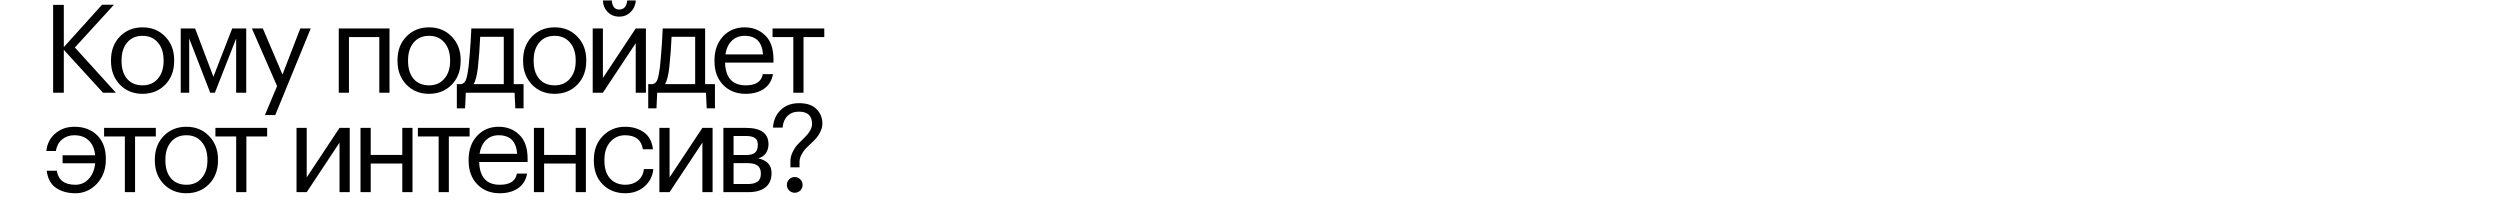 <?xml version="1.0" encoding="UTF-8"?> <svg xmlns="http://www.w3.org/2000/svg" width="2238" height="182" viewBox="0 0 2238 182" fill="none"> <path d="M47.56 4.35H57.13V42.19L91.34 4.24H102.01L67.03 42.52L103.77 83H92.22L57.13 44.61V83H47.56V4.35ZM127.633 76.4C133.353 76.4 137.9 74.42 141.273 70.46C144.72 66.5 146.443 61.257 146.443 54.73V53.96C146.443 47.287 144.72 41.97 141.273 38.01C137.9 34.05 133.353 32.07 127.633 32.07C121.84 32.07 117.256 34.05 113.883 38.01C110.51 41.97 108.823 47.25 108.823 53.85V54.73C108.823 61.403 110.473 66.683 113.773 70.57C117.146 74.457 121.766 76.4 127.633 76.4ZM127.523 83.99C119.383 83.99 112.636 81.24 107.283 75.74C102.003 70.167 99.363 63.163 99.363 54.73V53.85C99.363 45.27 102.003 38.23 107.283 32.73C112.636 27.23 119.42 24.48 127.633 24.48C135.846 24.48 142.593 27.23 147.873 32.73C153.226 38.157 155.903 45.16 155.903 53.74V54.62C155.903 63.273 153.226 70.35 147.873 75.85C142.52 81.277 135.736 83.99 127.523 83.99ZM169.38 34.49V83H161.79V25.47H174.66L191.05 68.7L207.88 25.47H220.42V83H211.4V34.49L192.37 83H188.19L169.38 34.49ZM248.044 77.06L225.494 25.47H235.284L252.884 66.72L268.834 25.47H278.184L246.394 103.02H237.154L248.044 77.06ZM339.558 33.17H312.388V83H303.258V25.47H348.688V83H339.558V33.17ZM384.114 76.4C389.834 76.4 394.38 74.42 397.754 70.46C401.2 66.5 402.924 61.257 402.924 54.73V53.96C402.924 47.287 401.2 41.97 397.754 38.01C394.38 34.05 389.834 32.07 384.114 32.07C378.32 32.07 373.737 34.05 370.364 38.01C366.99 41.97 365.304 47.25 365.304 53.85V54.73C365.304 61.403 366.954 66.683 370.254 70.57C373.627 74.457 378.247 76.4 384.114 76.4ZM384.004 83.99C375.864 83.99 369.117 81.24 363.764 75.74C358.484 70.167 355.844 63.163 355.844 54.73V53.85C355.844 45.27 358.484 38.23 363.764 32.73C369.117 27.23 375.9 24.48 384.114 24.48C392.327 24.48 399.074 27.23 404.354 32.73C409.707 38.157 412.384 45.16 412.384 53.74V54.62C412.384 63.273 409.707 70.35 404.354 75.85C399 81.277 392.217 83.99 384.004 83.99ZM427.769 60.78C426.962 67.527 425.716 72.367 424.029 75.3H450.979V32.95H429.859C429.492 41.897 428.796 51.173 427.769 60.78ZM416.329 96.97H408.959V75.3H413.029C415.082 74.787 416.512 73.32 417.319 70.9C418.126 68.407 418.822 64.85 419.409 60.23C420.069 54.29 420.692 46.81 421.279 37.79C421.572 33.757 421.792 29.65 421.939 25.47H459.889V75.3H468.689V96.97H461.319L460.659 83H416.989L416.329 96.97ZM496.546 76.4C502.266 76.4 506.812 74.42 510.186 70.46C513.632 66.5 515.356 61.257 515.356 54.73V53.96C515.356 47.287 513.632 41.97 510.186 38.01C506.812 34.05 502.266 32.07 496.546 32.07C490.752 32.07 486.169 34.05 482.796 38.01C479.422 41.97 477.736 47.25 477.736 53.85V54.73C477.736 61.403 479.386 66.683 482.686 70.57C486.059 74.457 490.679 76.4 496.546 76.4ZM496.436 83.99C488.296 83.99 481.549 81.24 476.196 75.74C470.916 70.167 468.276 63.163 468.276 54.73V53.85C468.276 45.27 470.916 38.23 476.196 32.73C481.549 27.23 488.332 24.48 496.546 24.48C504.759 24.48 511.506 27.23 516.786 32.73C522.139 38.157 524.816 45.16 524.816 53.74V54.62C524.816 63.273 522.139 70.35 516.786 75.85C511.432 81.277 504.649 83.99 496.436 83.99ZM554.242 14.91C550.282 14.91 546.909 13.553 544.122 10.84C541.336 8.053 539.869 4.57 539.722 0.39H547.642C548.082 5.817 550.282 8.53 554.242 8.53C558.569 8.53 560.989 5.817 561.502 0.39H569.202C568.909 4.57 567.332 8.053 564.472 10.84C561.686 13.553 558.276 14.91 554.242 14.91ZM530.592 83V25.47H539.722V69.8L569.092 25.47H578.222V83H569.092V38.67L539.722 83H530.592ZM599.103 60.78C598.296 67.527 597.049 72.367 595.363 75.3H622.313V32.95H601.193C600.826 41.897 600.129 51.173 599.103 60.78ZM587.663 96.97H580.293V75.3H584.363C586.416 74.787 587.846 73.32 588.653 70.9C589.459 68.407 590.156 64.85 590.743 60.23C591.403 54.29 592.026 46.81 592.613 37.79C592.906 33.757 593.126 29.65 593.273 25.47H631.223V75.3H640.023V96.97H632.653L631.993 83H588.323L587.663 96.97ZM667.439 83.99C659.226 83.99 652.516 81.313 647.309 75.96C642.176 70.607 639.609 63.567 639.609 54.84V53.96C639.609 45.307 642.103 38.23 647.089 32.73C652.149 27.23 658.639 24.48 666.559 24.48C673.893 24.48 680.016 26.863 684.929 31.63C689.916 36.323 692.409 43.473 692.409 53.08V56.05H649.069C649.509 69.617 655.669 76.4 667.549 76.4C676.569 76.4 681.666 73.063 682.839 66.39H691.969C690.943 72.11 688.266 76.473 683.939 79.48C679.613 82.487 674.113 83.99 667.439 83.99ZM683.059 48.68C682.253 37.607 676.753 32.07 666.559 32.07C661.939 32.07 658.126 33.537 655.119 36.47C652.113 39.403 650.206 43.473 649.399 48.68H683.059ZM737.892 33.17H719.302V83H710.172V33.17H691.582V25.47H737.892V33.17ZM67.47 172.99C60.577 172.99 54.783 171.377 50.09 168.15C45.397 164.85 42.647 159.753 41.84 152.86H50.86C52.18 161.22 57.717 165.4 67.47 165.4C72.163 165.4 76.123 163.677 79.35 160.23C82.65 156.71 84.593 152.017 85.18 146.15H56.03V139H85.18C84.593 133.133 82.65 128.697 79.35 125.69C76.123 122.61 71.833 121.07 66.48 121.07C62.227 121.07 58.597 122.317 55.59 124.81C52.657 127.23 50.787 130.677 49.98 135.15H41.51C42.097 128.843 44.7 123.673 49.32 119.64C54.013 115.533 59.77 113.48 66.59 113.48C75.097 113.48 81.917 116.047 87.05 121.18C92.183 126.313 94.75 133.28 94.75 142.08V142.96C94.75 151.613 92.073 158.8 86.72 164.52C81.367 170.167 74.95 172.99 67.47 172.99ZM139.496 122.17H120.906V172H111.776V122.17H93.186V114.47H139.496V122.17ZM166.876 165.4C172.596 165.4 177.143 163.42 180.516 159.46C183.963 155.5 185.686 150.257 185.686 143.73V142.96C185.686 136.287 183.963 130.97 180.516 127.01C177.143 123.05 172.596 121.07 166.876 121.07C161.083 121.07 156.5 123.05 153.126 127.01C149.753 130.97 148.066 136.25 148.066 142.85V143.73C148.066 150.403 149.716 155.683 153.016 159.57C156.39 163.457 161.01 165.4 166.876 165.4ZM166.766 172.99C158.626 172.99 151.88 170.24 146.526 164.74C141.246 159.167 138.606 152.163 138.606 143.73V142.85C138.606 134.27 141.246 127.23 146.526 121.73C151.88 116.23 158.663 113.48 166.876 113.48C175.09 113.48 181.836 116.23 187.116 121.73C192.47 127.157 195.146 134.16 195.146 142.74V143.62C195.146 152.273 192.47 159.35 187.116 164.85C181.763 170.277 174.98 172.99 166.766 172.99ZM239.145 122.17H220.555V172H211.425V122.17H192.835V114.47H239.145V122.17ZM265.445 172V114.47H274.575V158.8L303.945 114.47H313.075V172H303.945V127.67L274.575 172H265.445ZM360.135 146.37H331.865V172H322.735V114.47H331.865V138.67H360.135V114.47H369.265V172H360.135V146.37ZM420.396 122.17H401.806V172H392.676V122.17H374.086V114.47H420.396V122.17ZM447.336 172.99C439.123 172.99 432.413 170.313 427.206 164.96C422.073 159.607 419.506 152.567 419.506 143.84V142.96C419.506 134.307 421.999 127.23 426.986 121.73C432.046 116.23 438.536 113.48 446.456 113.48C453.789 113.48 459.913 115.863 464.826 120.63C469.813 125.323 472.306 132.473 472.306 142.08V145.05H428.966C429.406 158.617 435.566 165.4 447.446 165.4C456.466 165.4 461.563 162.063 462.736 155.39H471.866C470.839 161.11 468.163 165.473 463.836 168.48C459.509 171.487 454.009 172.99 447.336 172.99ZM462.956 137.68C462.149 126.607 456.649 121.07 446.456 121.07C441.836 121.07 438.023 122.537 435.016 125.47C432.009 128.403 430.103 132.473 429.296 137.68H462.956ZM515.356 146.37H487.086V172H477.956V114.47H487.086V138.67H515.356V114.47H524.486V172H515.356V146.37ZM559.776 172.99C551.563 172.99 544.816 170.35 539.536 165.07C534.256 159.717 531.616 152.64 531.616 143.84V142.96C531.616 134.307 534.293 127.23 539.646 121.73C545.073 116.23 551.709 113.48 559.556 113.48C566.156 113.48 571.766 115.13 576.386 118.43C581.006 121.657 583.719 126.717 584.526 133.61H575.506C574.186 125.25 568.869 121.07 559.556 121.07C554.203 121.07 549.766 123.087 546.246 127.12C542.799 131.08 541.076 136.36 541.076 142.96V143.84C541.076 150.733 542.763 156.05 546.136 159.79C549.583 163.53 554.166 165.4 559.886 165.4C564.213 165.4 567.916 164.19 570.996 161.77C574.149 159.277 575.946 155.793 576.386 151.32H584.856C584.269 157.627 581.629 162.833 576.936 166.94C572.316 170.973 566.596 172.99 559.776 172.99ZM590.28 172V114.47H599.41V158.8L628.78 114.47H637.91V172H628.78V127.67L599.41 172H590.28ZM647.57 114.47H667.7C681.194 114.47 687.94 119.347 687.94 129.1V129.43C687.94 132.217 687.17 134.783 685.63 137.13C684.09 139.403 681.78 140.943 678.7 141.75C686.694 143.51 690.69 147.837 690.69 154.73V155.06C690.69 160.633 688.857 164.85 685.19 167.71C681.597 170.57 676.574 172 670.12 172H647.57V114.47ZM656.7 121.73V138.78H667.7C671.514 138.78 674.227 138.083 675.84 136.69C677.527 135.297 678.37 133.023 678.37 129.87V129.54C678.37 126.607 677.49 124.59 675.73 123.49C674.044 122.317 671.33 121.73 667.59 121.73H656.7ZM656.7 146.04V164.74H669.24C673.274 164.74 676.244 164.043 678.15 162.65C680.13 161.183 681.12 158.837 681.12 155.61V155.28C681.12 152.053 680.13 149.707 678.15 148.24C676.244 146.773 673.274 146.04 669.24 146.04H656.7ZM707.592 144.28C707.592 141.567 708.215 138.927 709.462 136.36C710.708 133.72 711.992 131.667 713.312 130.2C714.632 128.66 716.502 126.753 718.922 124.48C720.682 122.72 722.038 121.29 722.992 120.19C723.945 119.017 724.825 117.623 725.632 116.01C726.512 114.323 726.952 112.637 726.952 110.95C726.952 103.617 723.028 99.95 715.182 99.95C711.002 99.95 707.592 101.233 704.952 103.8C702.385 106.367 700.918 109.85 700.552 114.25H691.972C692.412 107.723 694.722 102.443 698.902 98.41C703.155 94.377 708.618 92.36 715.292 92.36C722.258 92.36 727.465 94.12 730.912 97.64C734.432 101.16 736.192 105.487 736.192 110.62C736.192 113.187 735.568 115.68 734.322 118.1C733.148 120.447 731.938 122.317 730.692 123.71C729.518 125.03 727.758 126.79 725.412 128.99C723.285 130.97 721.635 132.62 720.462 133.94C719.362 135.187 718.298 136.837 717.272 138.89C716.245 140.87 715.732 142.923 715.732 145.05V149.78H707.592V144.28ZM716.392 170.57C714.998 171.89 713.348 172.55 711.442 172.55C709.535 172.55 707.885 171.89 706.492 170.57C705.098 169.177 704.402 167.49 704.402 165.51C704.402 163.53 705.098 161.88 706.492 160.56C707.885 159.167 709.535 158.47 711.442 158.47C713.348 158.47 714.998 159.167 716.392 160.56C717.785 161.88 718.482 163.53 718.482 165.51C718.482 167.49 717.785 169.177 716.392 170.57Z" fill="black"></path> </svg> 